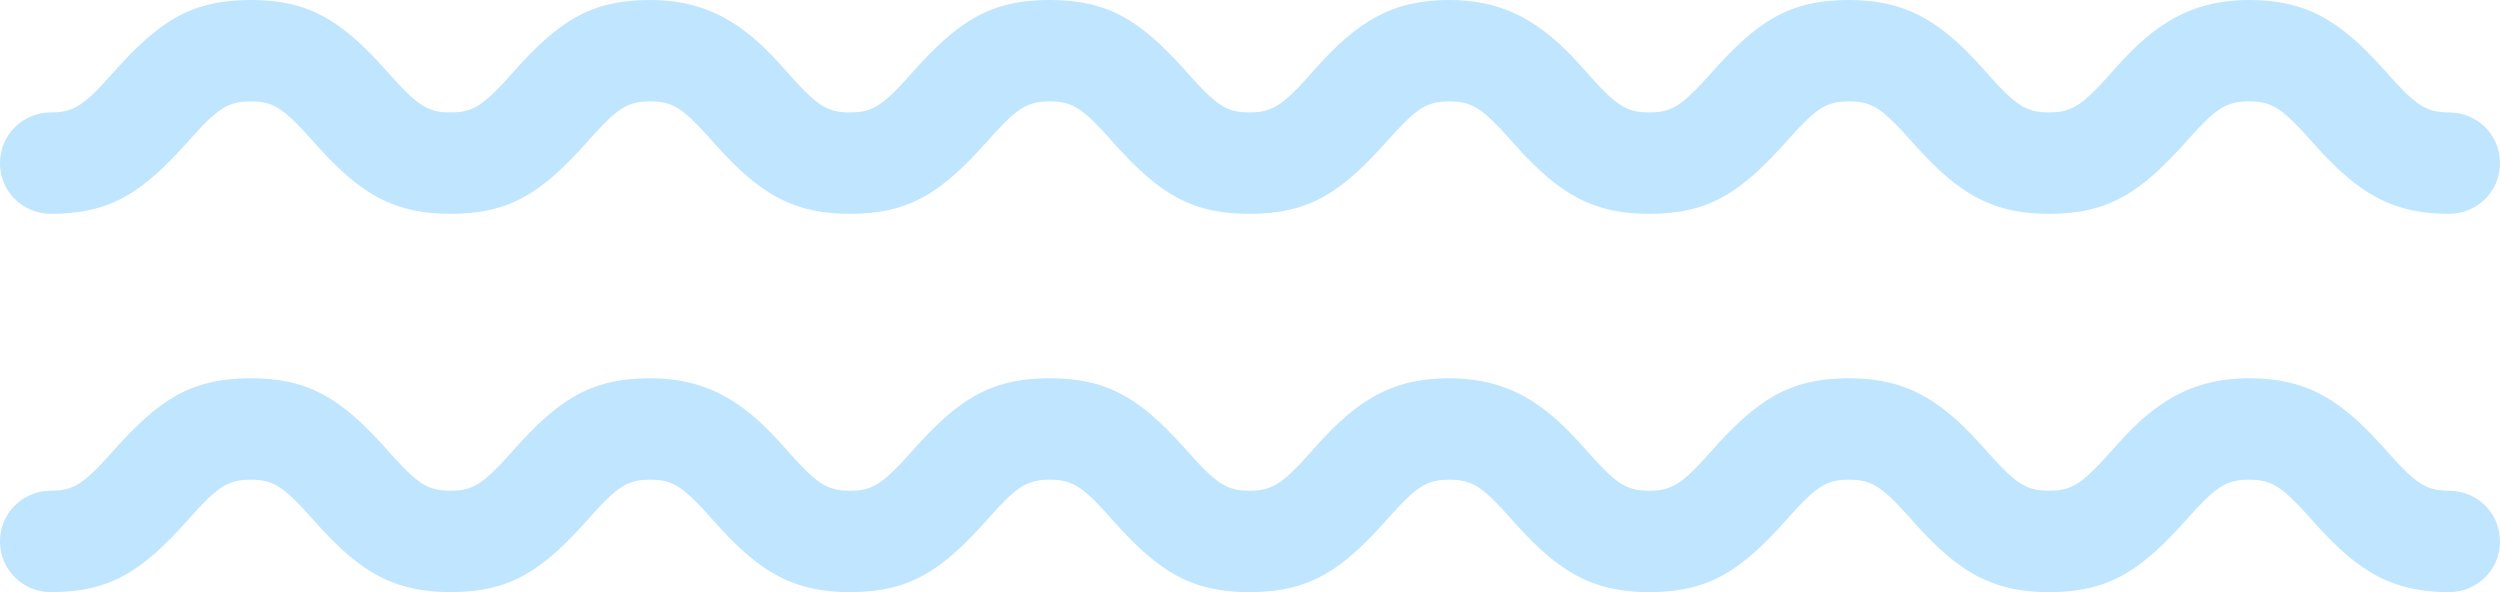 <svg xmlns="http://www.w3.org/2000/svg" width="152" height="36" viewBox="0 0 152 36">
    <g fill="none" fill-rule="evenodd">
        <g fill="#C0E5FE" fill-rule="nonzero">
            <g>
                <path d="M136.74 0c3.452 0 5.473 1.23 8.027 4.036l.73.813.328.353c1.152 1.215 1.776 1.575 2.793 1.627l.288.007c1.66 0 3.094 1.31 3.094 3.082 0 1.771-1.433 3.082-3.094 3.082-3.451 0-5.472-1.23-8.026-4.036l-.731-.813-.328-.353c-1.256-1.325-1.885-1.634-3.08-1.634-.947 0-1.537.193-2.365.931l-.27.252c-.14.135-.287.285-.444.45l-.328.353c-.057.063-.116.127-.175.194l-.183.204c-2.81 3.16-4.767 4.452-8.4 4.452-3.449 0-5.47-1.23-8.024-4.037l-.73-.813-.167-.182-.313-.33c-1.153-1.19-1.779-1.474-2.922-1.474-1.092 0-1.71.26-2.77 1.322l-.3.31-.16.172-.342.374-.183.205c-2.808 3.16-4.763 4.453-8.392 4.453-3.448 0-5.466-1.228-8.021-4.036l-.73-.813-.327-.353c-1.254-1.325-1.881-1.634-3.075-1.634-1.142 0-1.765.284-2.918 1.472l-.313.331-.341.375-.183.204C81.557 11.707 79.601 13 75.971 13c-3.526 0-5.472-1.22-8.154-4.186l-.421-.471-.342-.375c-1.362-1.47-1.99-1.804-3.232-1.804-1.193 0-1.842.33-3.062 1.62l-.332.36-.363.404C57.258 11.708 55.303 13 51.672 13c-3.448 0-5.465-1.229-8.018-4.037l-.73-.814-.167-.182-.313-.331c-1.153-1.19-1.774-1.472-2.915-1.472-1.09 0-1.708.26-2.768 1.322l-.3.31-.16.171-.34.375-.183.204C32.973 11.706 31.018 13 27.39 13c-3.45 0-5.47-1.23-8.021-4.038l-.73-.813-.327-.352-.3-.31c-1.06-1.063-1.679-1.323-2.77-1.323-1.037 0-1.663.25-2.611 1.163l-.295.295-.156.163-.333.359-.362.404C8.678 11.708 6.723 13 3.094 13 1.434 13 0 11.69 0 9.918 0 8.204 1.342 6.92 2.934 6.84l.447-.011C4.3 6.782 4.9 6.48 5.864 5.514l.3-.31.16-.172.342-.374.183-.205C9.657 1.293 11.612 0 15.24 0c3.526 0 5.472 1.22 8.154 4.186l.421.471.342.375c.054.059.108.116.16.17l.3.311c1.061 1.064 1.68 1.323 2.772 1.323 1.14 0 1.762-.283 2.913-1.471l.313-.331.341-.375.183-.204C33.942 1.295 35.9 0 39.529 0c3.05 0 5.19 1.11 7.308 3.275l.35.367.385.422.53.594.342.375c1.362 1.47 1.988 1.803 3.228 1.803 1.193 0 1.82-.309 3.073-1.633l.327-.353.357-.397C58.237 1.293 60.192 0 63.822 0c3.527 0 5.472 1.22 8.155 4.187l.596.664c.057.062.112.123.167.181l.313.332c1.152 1.188 1.776 1.472 2.918 1.472 1.142 0 1.785-.302 2.907-1.458l.319-.337.347-.382.448-.504C82.542 1.306 84.638 0 88.12 0c3.052 0 5.193 1.11 7.312 3.275l.413.434.41.452.443.496.342.375.314.331c1.153 1.19 1.776 1.473 2.919 1.473 1.092 0 1.71-.26 2.77-1.322l.3-.31.16-.172.342-.374.183-.205C106.836 1.293 108.79 0 112.42 0c3.374 0 5.446 1.224 7.891 3.89l.862.959.167.182.314.331c1.155 1.19 1.779 1.474 2.923 1.474 1.19 0 1.818-.306 3.062-1.615l.34-.365.977-1.086.244-.261C131.395 1.19 133.58 0 136.74 0zM136.74 23c3.452 0 5.473 1.23 8.027 4.036l.73.813.328.353c1.152 1.215 1.776 1.575 2.793 1.627l.288.007c1.66 0 3.094 1.31 3.094 3.082 0 1.771-1.433 3.082-3.094 3.082-3.451 0-5.472-1.23-8.026-4.036l-.731-.813-.328-.353c-1.256-1.325-1.885-1.634-3.08-1.634-.947 0-1.537.193-2.365.931l-.27.252c-.14.135-.287.285-.444.45l-.328.353c-.057.063-.116.127-.175.194l-.183.204c-2.81 3.16-4.767 4.452-8.4 4.452-3.449 0-5.47-1.23-8.024-4.037l-.73-.813-.167-.182-.313-.33c-1.153-1.19-1.779-1.474-2.922-1.474-1.092 0-1.71.26-2.77 1.322l-.3.31-.16.172-.342.374-.183.205c-2.808 3.16-4.763 4.453-8.392 4.453-3.448 0-5.466-1.228-8.021-4.036l-.73-.813-.327-.353c-1.254-1.325-1.881-1.634-3.075-1.634-1.142 0-1.765.284-2.918 1.472l-.313.331-.341.375-.183.204C81.557 34.707 79.601 36 75.971 36c-3.526 0-5.472-1.22-8.154-4.186l-.421-.471-.342-.375c-1.362-1.47-1.99-1.804-3.232-1.804-1.193 0-1.842.33-3.062 1.62l-.332.36-.363.404C57.258 34.708 55.303 36 51.672 36c-3.448 0-5.465-1.229-8.018-4.037l-.73-.814-.167-.182-.313-.331c-1.153-1.19-1.774-1.472-2.915-1.472-1.09 0-1.708.26-2.768 1.322l-.3.31-.16.171-.34.375-.183.204C32.973 34.706 31.018 36 27.39 36c-3.45 0-5.47-1.23-8.021-4.038l-.73-.813-.327-.352-.3-.31c-1.06-1.063-1.679-1.323-2.77-1.323-1.037 0-1.663.25-2.611 1.163l-.295.295-.156.163-.333.359-.362.404C8.678 34.708 6.723 36 3.094 36 1.434 36 0 34.69 0 32.918c0-1.714 1.342-2.997 2.934-3.078l.447-.011c.92-.047 1.519-.349 2.483-1.315l.3-.31.16-.172.342-.374.183-.205C9.657 24.293 11.612 23 15.24 23c3.526 0 5.472 1.22 8.154 4.186l.421.471.342.375c.054.059.108.116.16.17l.3.311c1.061 1.064 1.68 1.323 2.772 1.323 1.14 0 1.762-.283 2.913-1.471l.313-.331.341-.375.183-.204C33.942 24.295 35.9 23 39.529 23c3.05 0 5.19 1.11 7.308 3.275l.35.367.385.422.53.594.342.375c1.362 1.47 1.988 1.803 3.228 1.803 1.193 0 1.82-.309 3.073-1.633l.327-.353.357-.397C58.237 24.293 60.192 23 63.822 23c3.527 0 5.472 1.22 8.155 4.187l.596.664c.057.062.112.123.167.181l.313.332c1.152 1.188 1.776 1.472 2.918 1.472 1.142 0 1.785-.302 2.907-1.458l.319-.337.347-.382.448-.504C82.542 24.306 84.638 23 88.12 23c3.052 0 5.193 1.11 7.312 3.275l.413.434.41.452.443.496.342.375.314.331c1.153 1.19 1.776 1.473 2.919 1.473 1.092 0 1.71-.26 2.77-1.322l.3-.31.16-.172.342-.374.183-.205c2.808-3.16 4.763-4.453 8.392-4.453 3.374 0 5.446 1.224 7.891 3.89l.862.959.167.182.314.331c1.155 1.19 1.779 1.474 2.923 1.474 1.19 0 1.818-.306 3.062-1.615l.34-.365.977-1.086.244-.261c2.195-2.319 4.38-3.509 7.54-3.509z" transform="translate(-43 -3904) translate(43 3904)"/>
            </g>
        </g>
    </g>
</svg>
